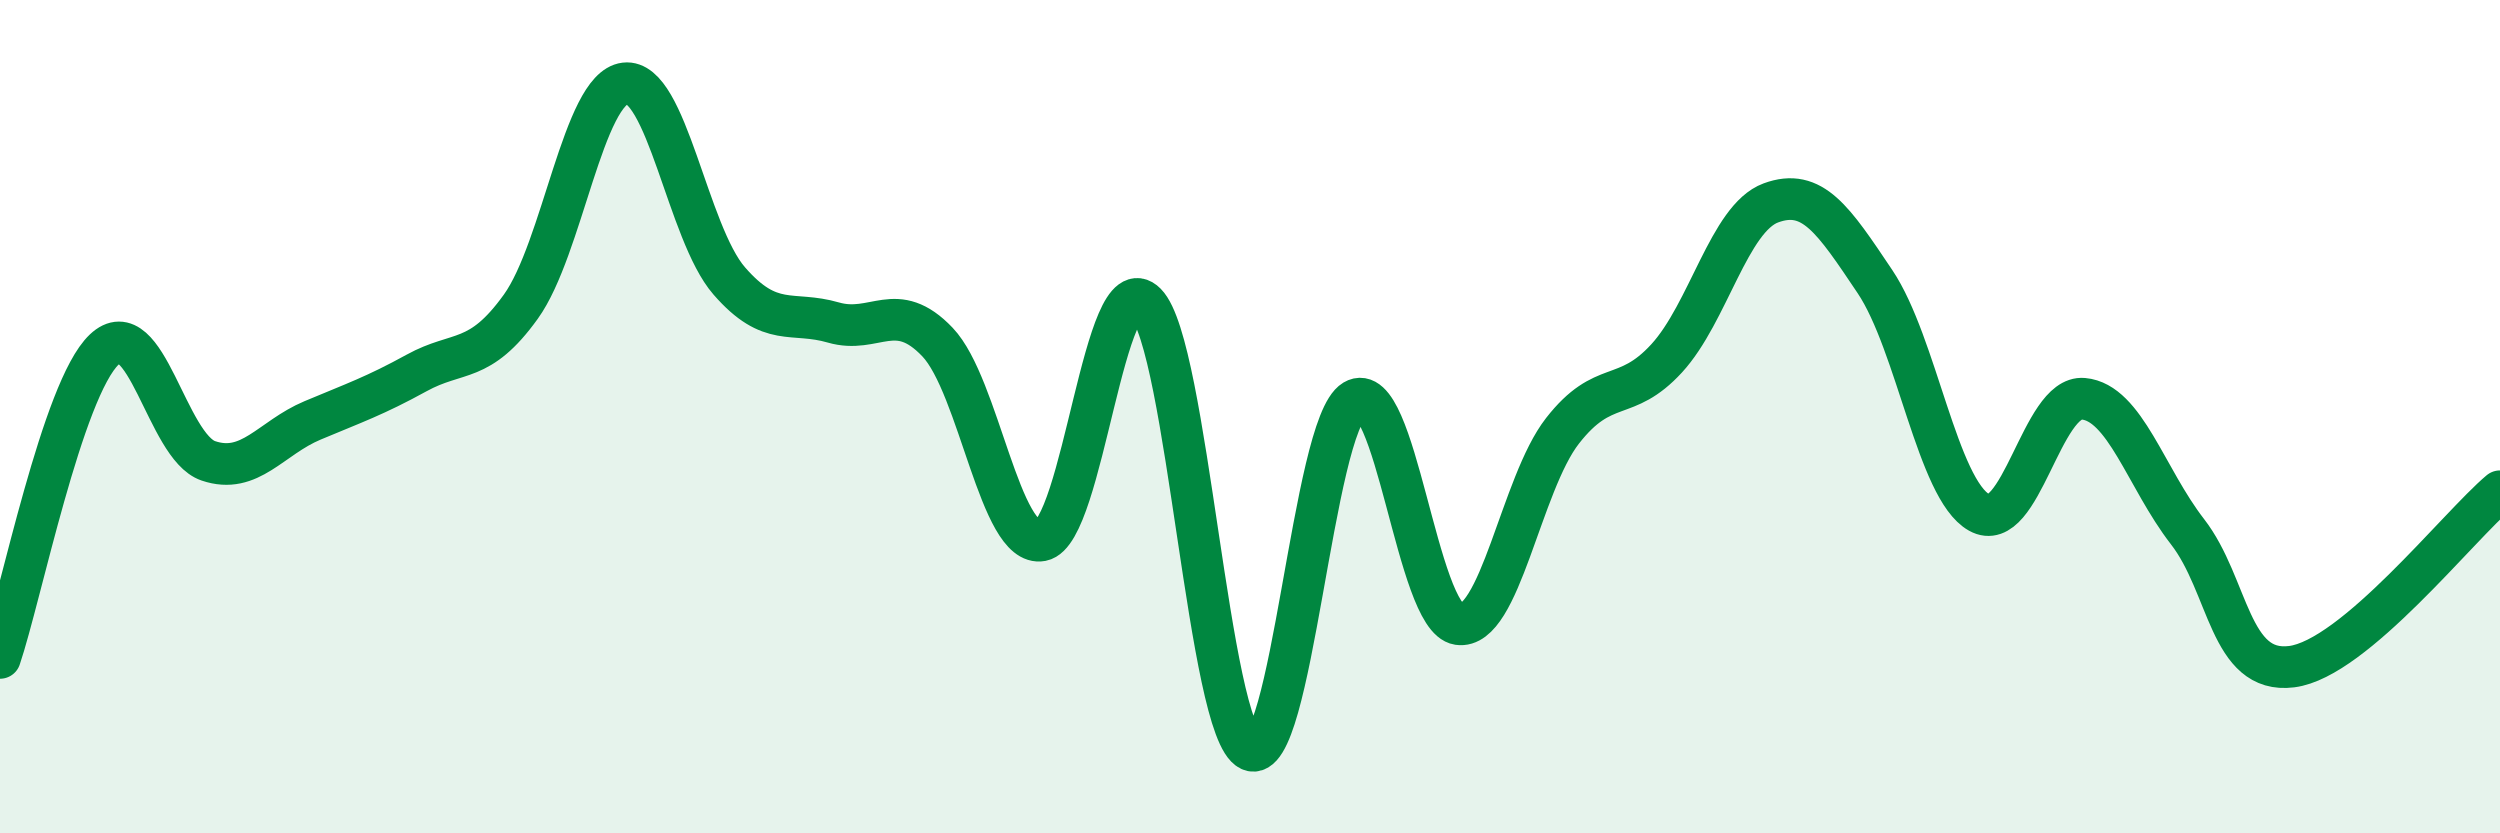 
    <svg width="60" height="20" viewBox="0 0 60 20" xmlns="http://www.w3.org/2000/svg">
      <path
        d="M 0,15.79 C 0.5,14.31 1.5,9.34 2.5,8.39 C 3.5,7.44 4,10.72 5,11.06 C 6,11.4 6.5,10.51 7.5,10.09 C 8.5,9.67 9,9.5 10,8.95 C 11,8.4 11.5,8.75 12.5,7.36 C 13.5,5.97 14,2.12 15,2 C 16,1.88 16.5,5.59 17.5,6.74 C 18.5,7.89 19,7.45 20,7.74 C 21,8.03 21.5,7.16 22.5,8.21 C 23.5,9.26 24,13.16 25,12.97 C 26,12.78 26.5,6.27 27.5,7.28 C 28.5,8.29 29,17.53 30,18 C 31,18.47 31.5,10.21 32.5,9.61 C 33.5,9.01 34,14.83 35,14.98 C 36,15.13 36.5,11.62 37.5,10.34 C 38.5,9.06 39,9.69 40,8.6 C 41,7.51 41.5,5.24 42.5,4.87 C 43.5,4.5 44,5.27 45,6.76 C 46,8.25 46.5,11.74 47.5,12.3 C 48.5,12.86 49,9.48 50,9.57 C 51,9.66 51.5,11.47 52.5,12.76 C 53.5,14.05 53.5,16.19 55,16 C 56.5,15.81 59,12.63 60,11.79L60 20L0 20Z"
        fill="#008740"
        opacity="0.1"
        stroke-linecap="round"
        stroke-linejoin="round"
      />
      <path
        d="M 0,15.79 C 0.5,14.31 1.5,9.34 2.5,8.39 C 3.5,7.44 4,10.72 5,11.06 C 6,11.4 6.5,10.51 7.5,10.09 C 8.5,9.67 9,9.5 10,8.95 C 11,8.4 11.5,8.75 12.5,7.36 C 13.5,5.97 14,2.12 15,2 C 16,1.88 16.5,5.59 17.5,6.74 C 18.5,7.89 19,7.45 20,7.74 C 21,8.03 21.5,7.16 22.5,8.21 C 23.5,9.26 24,13.16 25,12.97 C 26,12.78 26.5,6.27 27.5,7.28 C 28.5,8.29 29,17.53 30,18 C 31,18.47 31.5,10.21 32.5,9.61 C 33.5,9.01 34,14.83 35,14.98 C 36,15.13 36.5,11.62 37.5,10.34 C 38.5,9.06 39,9.69 40,8.6 C 41,7.51 41.5,5.24 42.5,4.87 C 43.5,4.5 44,5.27 45,6.76 C 46,8.25 46.5,11.74 47.5,12.3 C 48.5,12.86 49,9.48 50,9.57 C 51,9.66 51.5,11.47 52.5,12.76 C 53.5,14.05 53.5,16.19 55,16 C 56.5,15.81 59,12.63 60,11.79"
        stroke="#008740"
        stroke-width="1"
        fill="none"
        stroke-linecap="round"
        stroke-linejoin="round"
      />
    </svg>
  